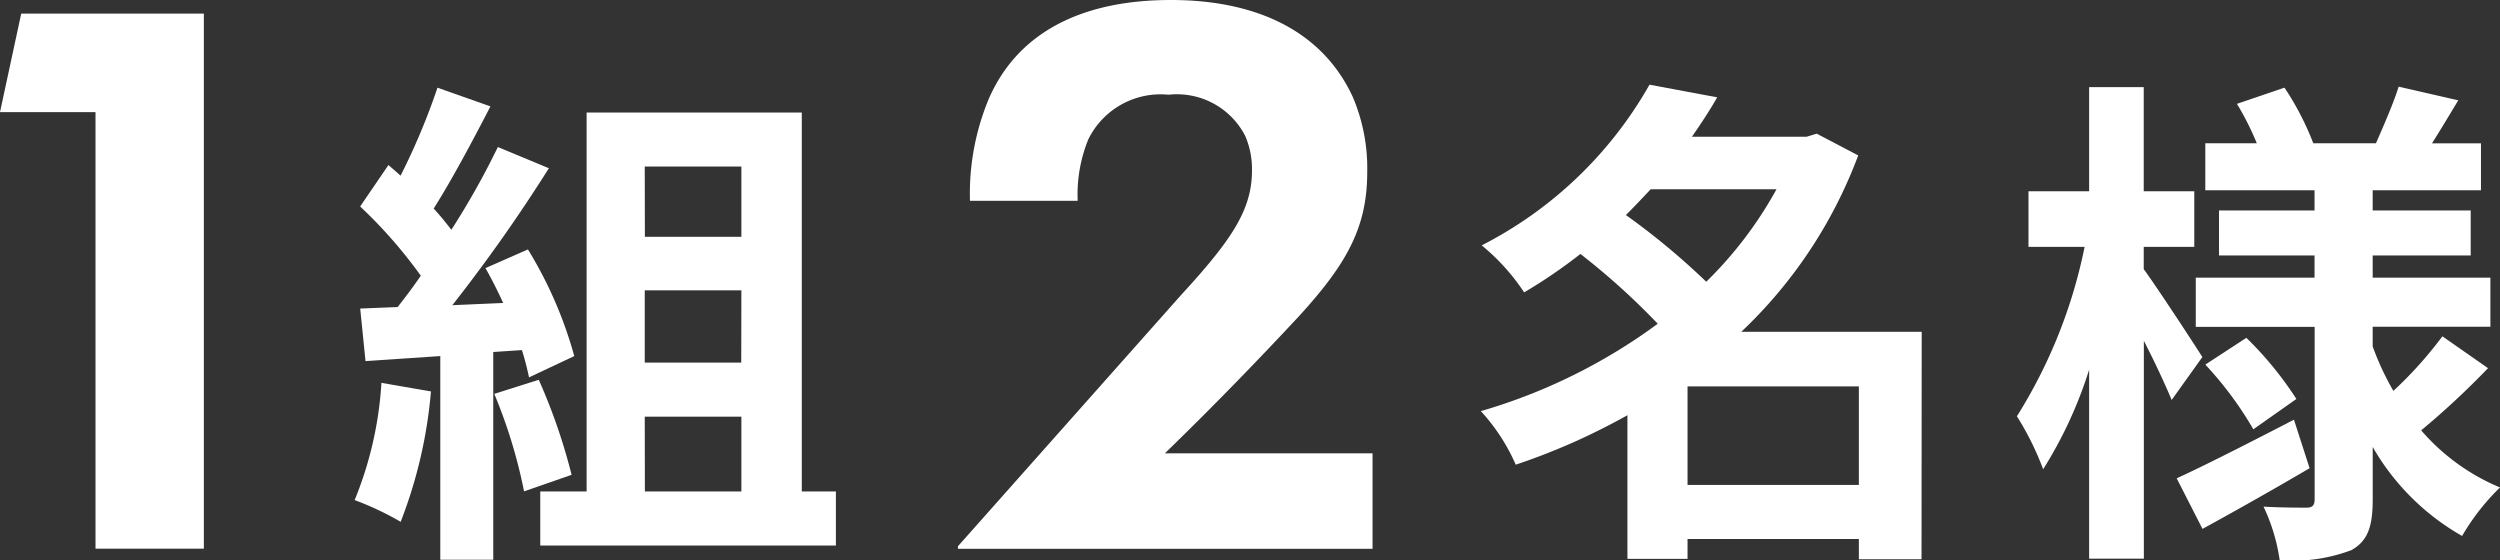 <svg xmlns="http://www.w3.org/2000/svg" xmlns:xlink="http://www.w3.org/1999/xlink" width="75.518" height="16.923" viewBox="0 0 75.518 16.923"><rect x="0" y="0" width="75.518" height="16.923" fill="#333333" stroke="none"/><defs><clipPath id="a"><rect width="75.518" height="16.923" transform="translate(0 0)" fill="none"/></clipPath></defs><g transform="translate(0 0)"><path d="M.641.411,0,3.387H2.885V16.573H6.158V.411Z" fill="#fff"/><g clip-path="url(#a)"><path d="M13.018,11.824a14.113,14.113,0,0,1-.915,3.938,9.1,9.1,0,0,0-1.39-.656,11.088,11.088,0,0,0,.809-3.541ZM14.9,10.633v6.274h-1.6V10.756l-2.259.152L10.881,9.32l1.13-.045c.229-.291.473-.611.7-.947a14.337,14.337,0,0,0-1.832-2.091l.855-1.252q.183.16.367.32a20.253,20.253,0,0,0,1.114-2.656l1.6.565C14.27,4.267,13.644,5.443,13.1,6.3c.2.214.381.443.534.641a23.858,23.858,0,0,0,1.405-2.5l1.541.641a48.824,48.824,0,0,1-2.916,4.137L15.2,9.152c-.168-.366-.352-.732-.535-1.053l1.282-.565a12.478,12.478,0,0,1,1.4,3.222L15.98,11.4a8.194,8.194,0,0,0-.214-.825Zm1.374.839a17.442,17.442,0,0,1,.992,2.871l-1.435.5a15.544,15.544,0,0,0-.9-2.945Zm8.976,3.374V16.48h-8.93V14.846h1.4V3.4h6.5V14.846Zm-5.77-7.693h2.915V5.031H19.476Zm2.915,1.618H19.476v2.183h2.915Zm-2.915,6.075h2.915V12.587H19.476Z" fill="#fff"/><path d="M28.937,16.5l6.73-7.577C37.2,7.256,37.819,6.341,37.819,5.15A2.534,2.534,0,0,0,37.612,4.1,2.321,2.321,0,0,0,35.3,2.861a2.433,2.433,0,0,0-2.426,1.35,4.419,4.419,0,0,0-.32,1.855H29.3a7.457,7.457,0,0,1,.573-3.091C30.745.984,32.668,0,35.369,0c2.587,0,4.578.938,5.495,2.93A5.485,5.485,0,0,1,41.3,5.2c0,1.671-.618,2.77-2.06,4.35-1.236,1.327-2.587,2.723-4.052,4.143h6.273v2.884H28.937Z" fill="#fff"/><path d="M58.044,16.893H56.151v-.611H50.976v.6H49.16V12.542a19.567,19.567,0,0,1-3.374,1.495,5.807,5.807,0,0,0-1.054-1.618,16.978,16.978,0,0,0,5.344-2.64A21.312,21.312,0,0,0,47.74,7.671a15.514,15.514,0,0,1-1.7,1.161,6.341,6.341,0,0,0-1.282-1.42,12.2,12.2,0,0,0,5.069-4.854l2.045.382c-.229.4-.488.793-.763,1.19h3.465l.305-.092,1.252.657A14.114,14.114,0,0,1,52.6,10.022h5.449ZM49.862,5.717c-.244.261-.489.52-.748.779a21.522,21.522,0,0,1,2.427,2.015,11.974,11.974,0,0,0,2.122-2.794Zm6.289,5.955H50.976v2.976h5.175Z" fill="#fff"/><path d="M65.6,12.082c-.184-.442-.5-1.129-.84-1.786v6.58H63.107v-5.71a12.814,12.814,0,0,1-1.389,3.008,8.765,8.765,0,0,0-.793-1.6A15.3,15.3,0,0,0,62.97,7.458H61.275V5.778h1.832V2.633h1.649V5.778h1.527v1.68H64.756v.671c.412.565,1.511,2.244,1.771,2.656Zm4.167,2.061c-1.068.627-2.259,1.3-3.236,1.833l-.779-1.527c.9-.413,2.244-1.1,3.542-1.771Zm5.389-3.022A24.644,24.644,0,0,1,73.137,13a6.389,6.389,0,0,0,2.381,1.725,6.792,6.792,0,0,0-1.145,1.465,7.23,7.23,0,0,1-2.7-2.687V15.09c0,.825-.153,1.252-.642,1.527a4.985,4.985,0,0,1-2.168.305,5.616,5.616,0,0,0-.488-1.618c.519.031,1.114.031,1.3.031s.244-.077.244-.261v-5.2H66.328V8.388h3.588V7.717H67.03V6.358h2.886V5.747h-3.3V4.328h1.556a8.537,8.537,0,0,0-.6-1.191l1.436-.489a8.57,8.57,0,0,1,.87,1.68h1.892c.229-.519.535-1.221.687-1.71l1.8.412c-.275.458-.55.916-.794,1.3h1.48V5.747H71.672v.611h2.961V7.717H71.672v.671h3.556V9.869H71.672v.595a8.309,8.309,0,0,0,.625,1.344,12.032,12.032,0,0,0,1.481-1.649Zm-7.3-.916a10.45,10.45,0,0,1,1.511,1.847l-1.3.916a10.733,10.733,0,0,0-1.45-1.954Z" fill="#fff"/></g></g></svg>